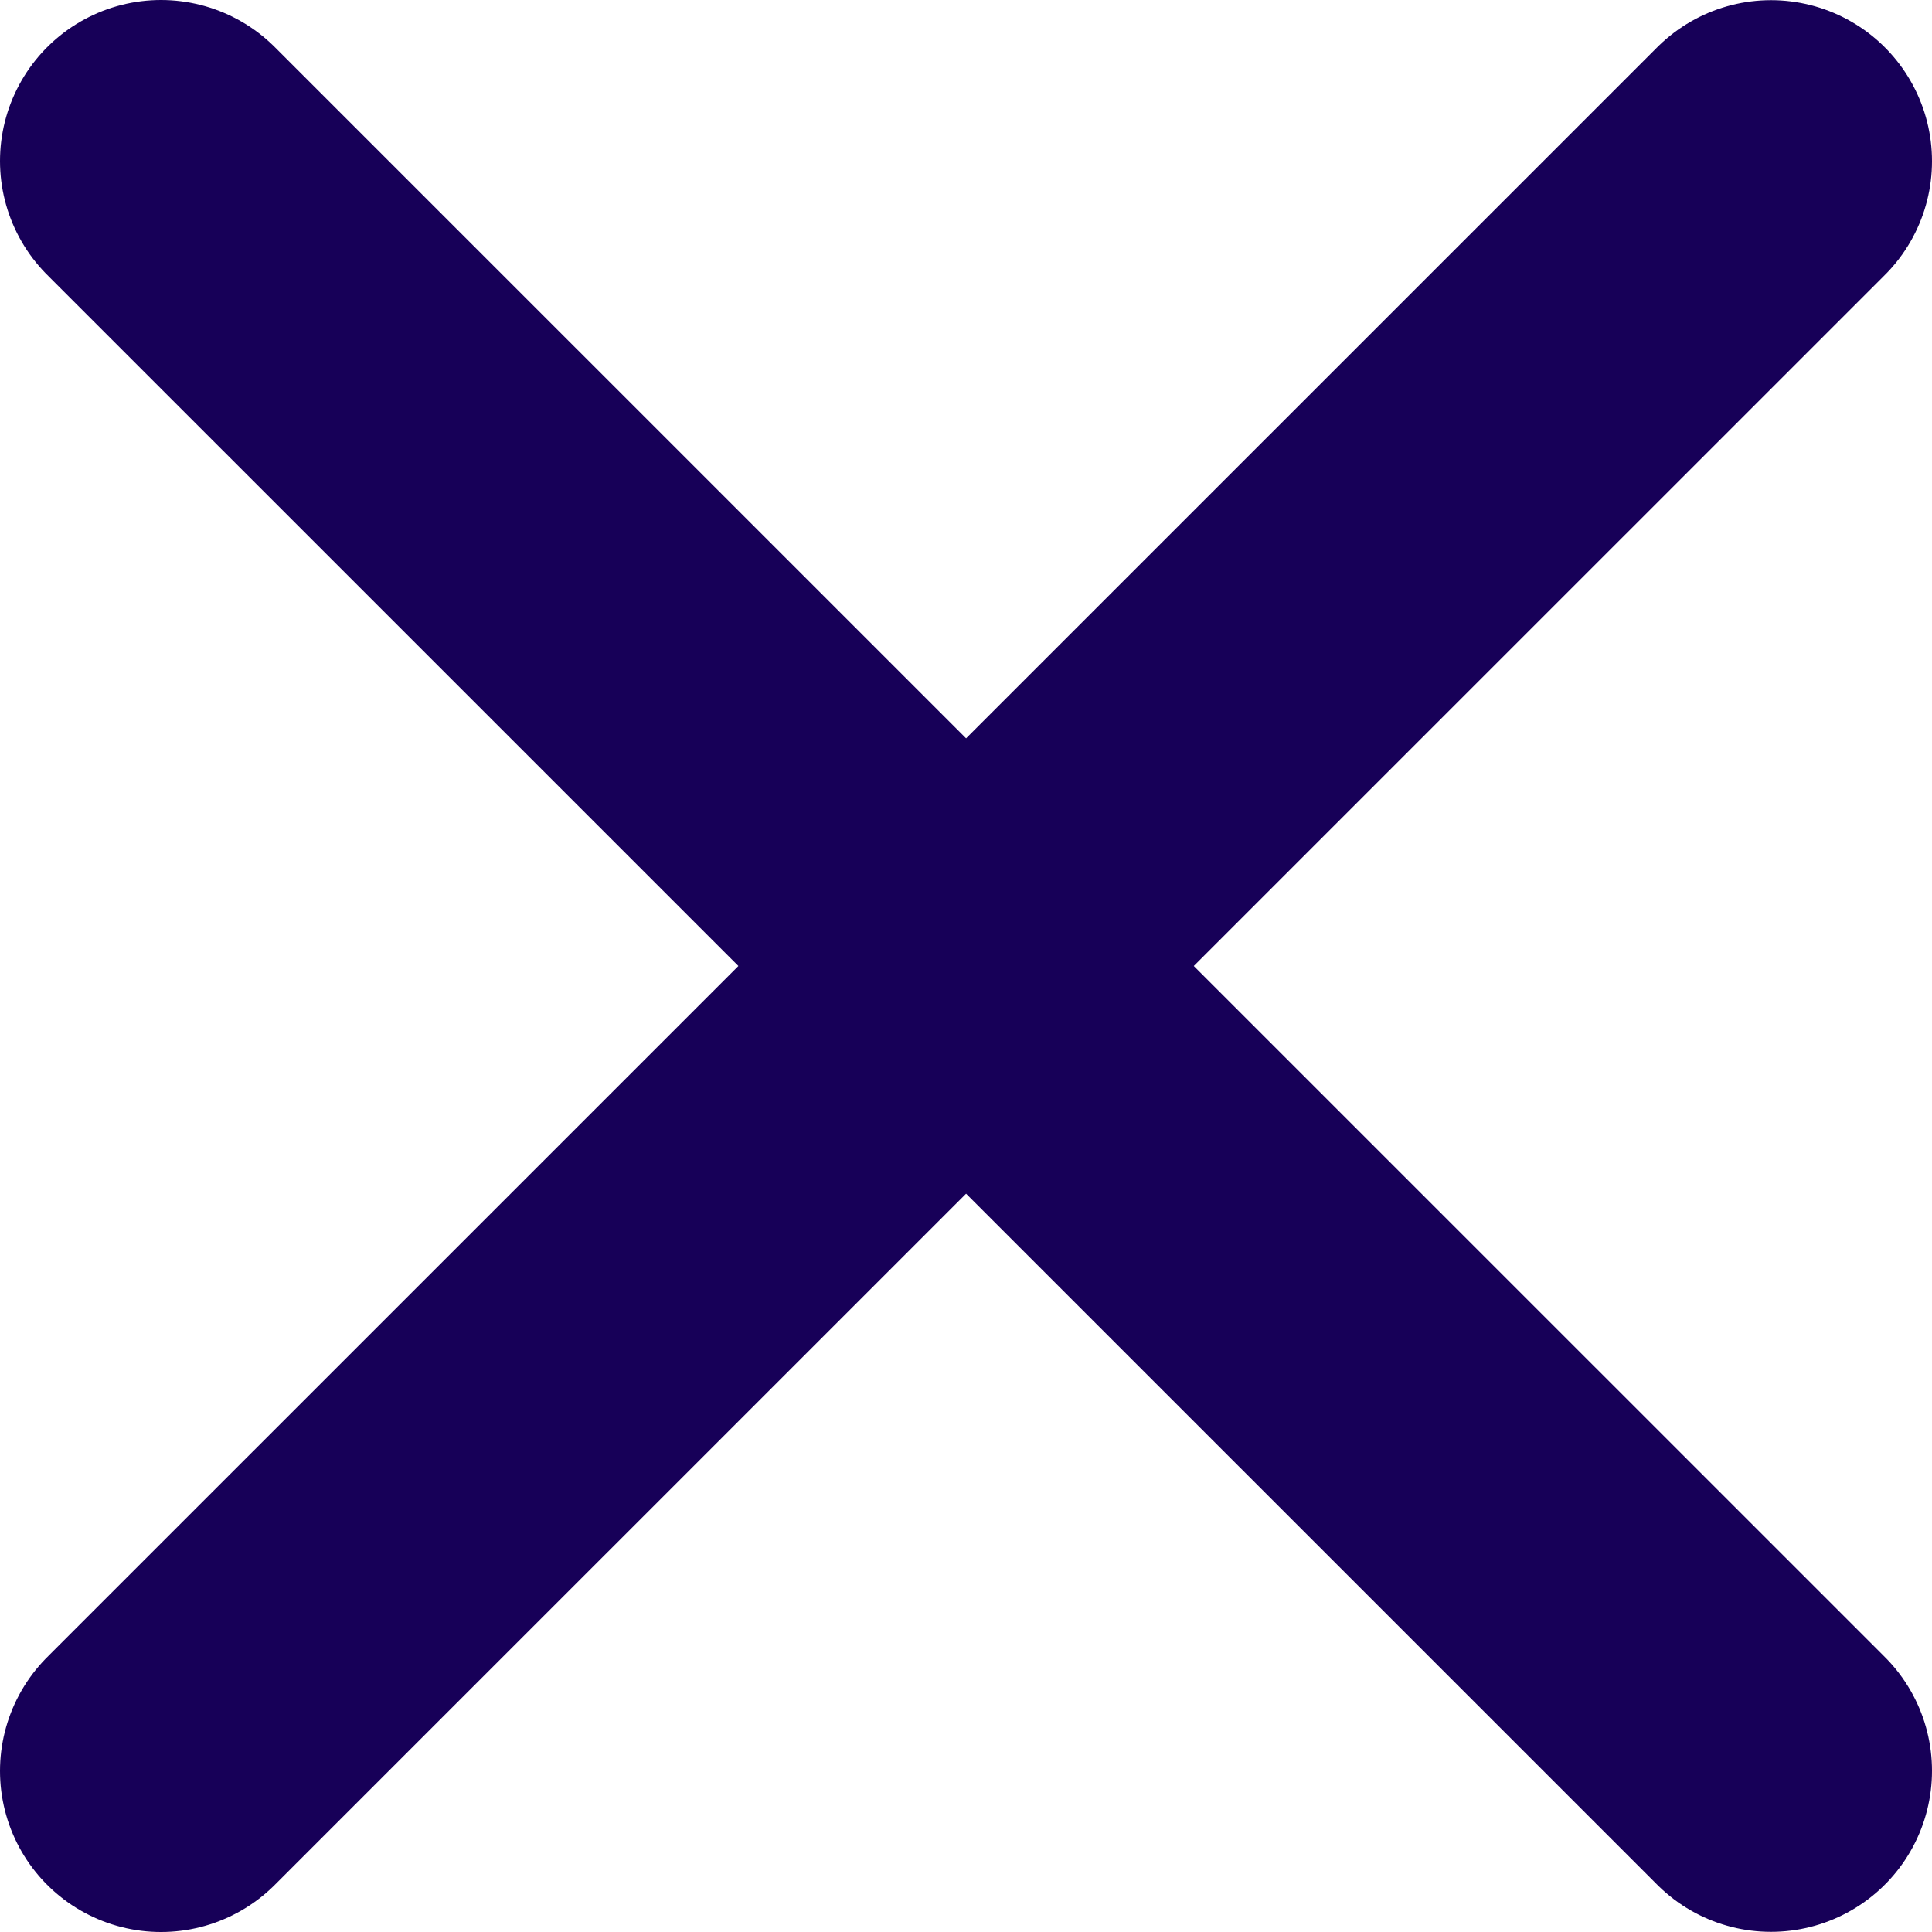 <?xml version="1.0" encoding="UTF-8"?> <svg xmlns="http://www.w3.org/2000/svg" width="12" height="12" viewBox="0 0 12 12" fill="none"><path d="M11 1.001L1 11M11 10.999L1 1" stroke="#170058" stroke-width="2" stroke-linecap="round"></path></svg> 